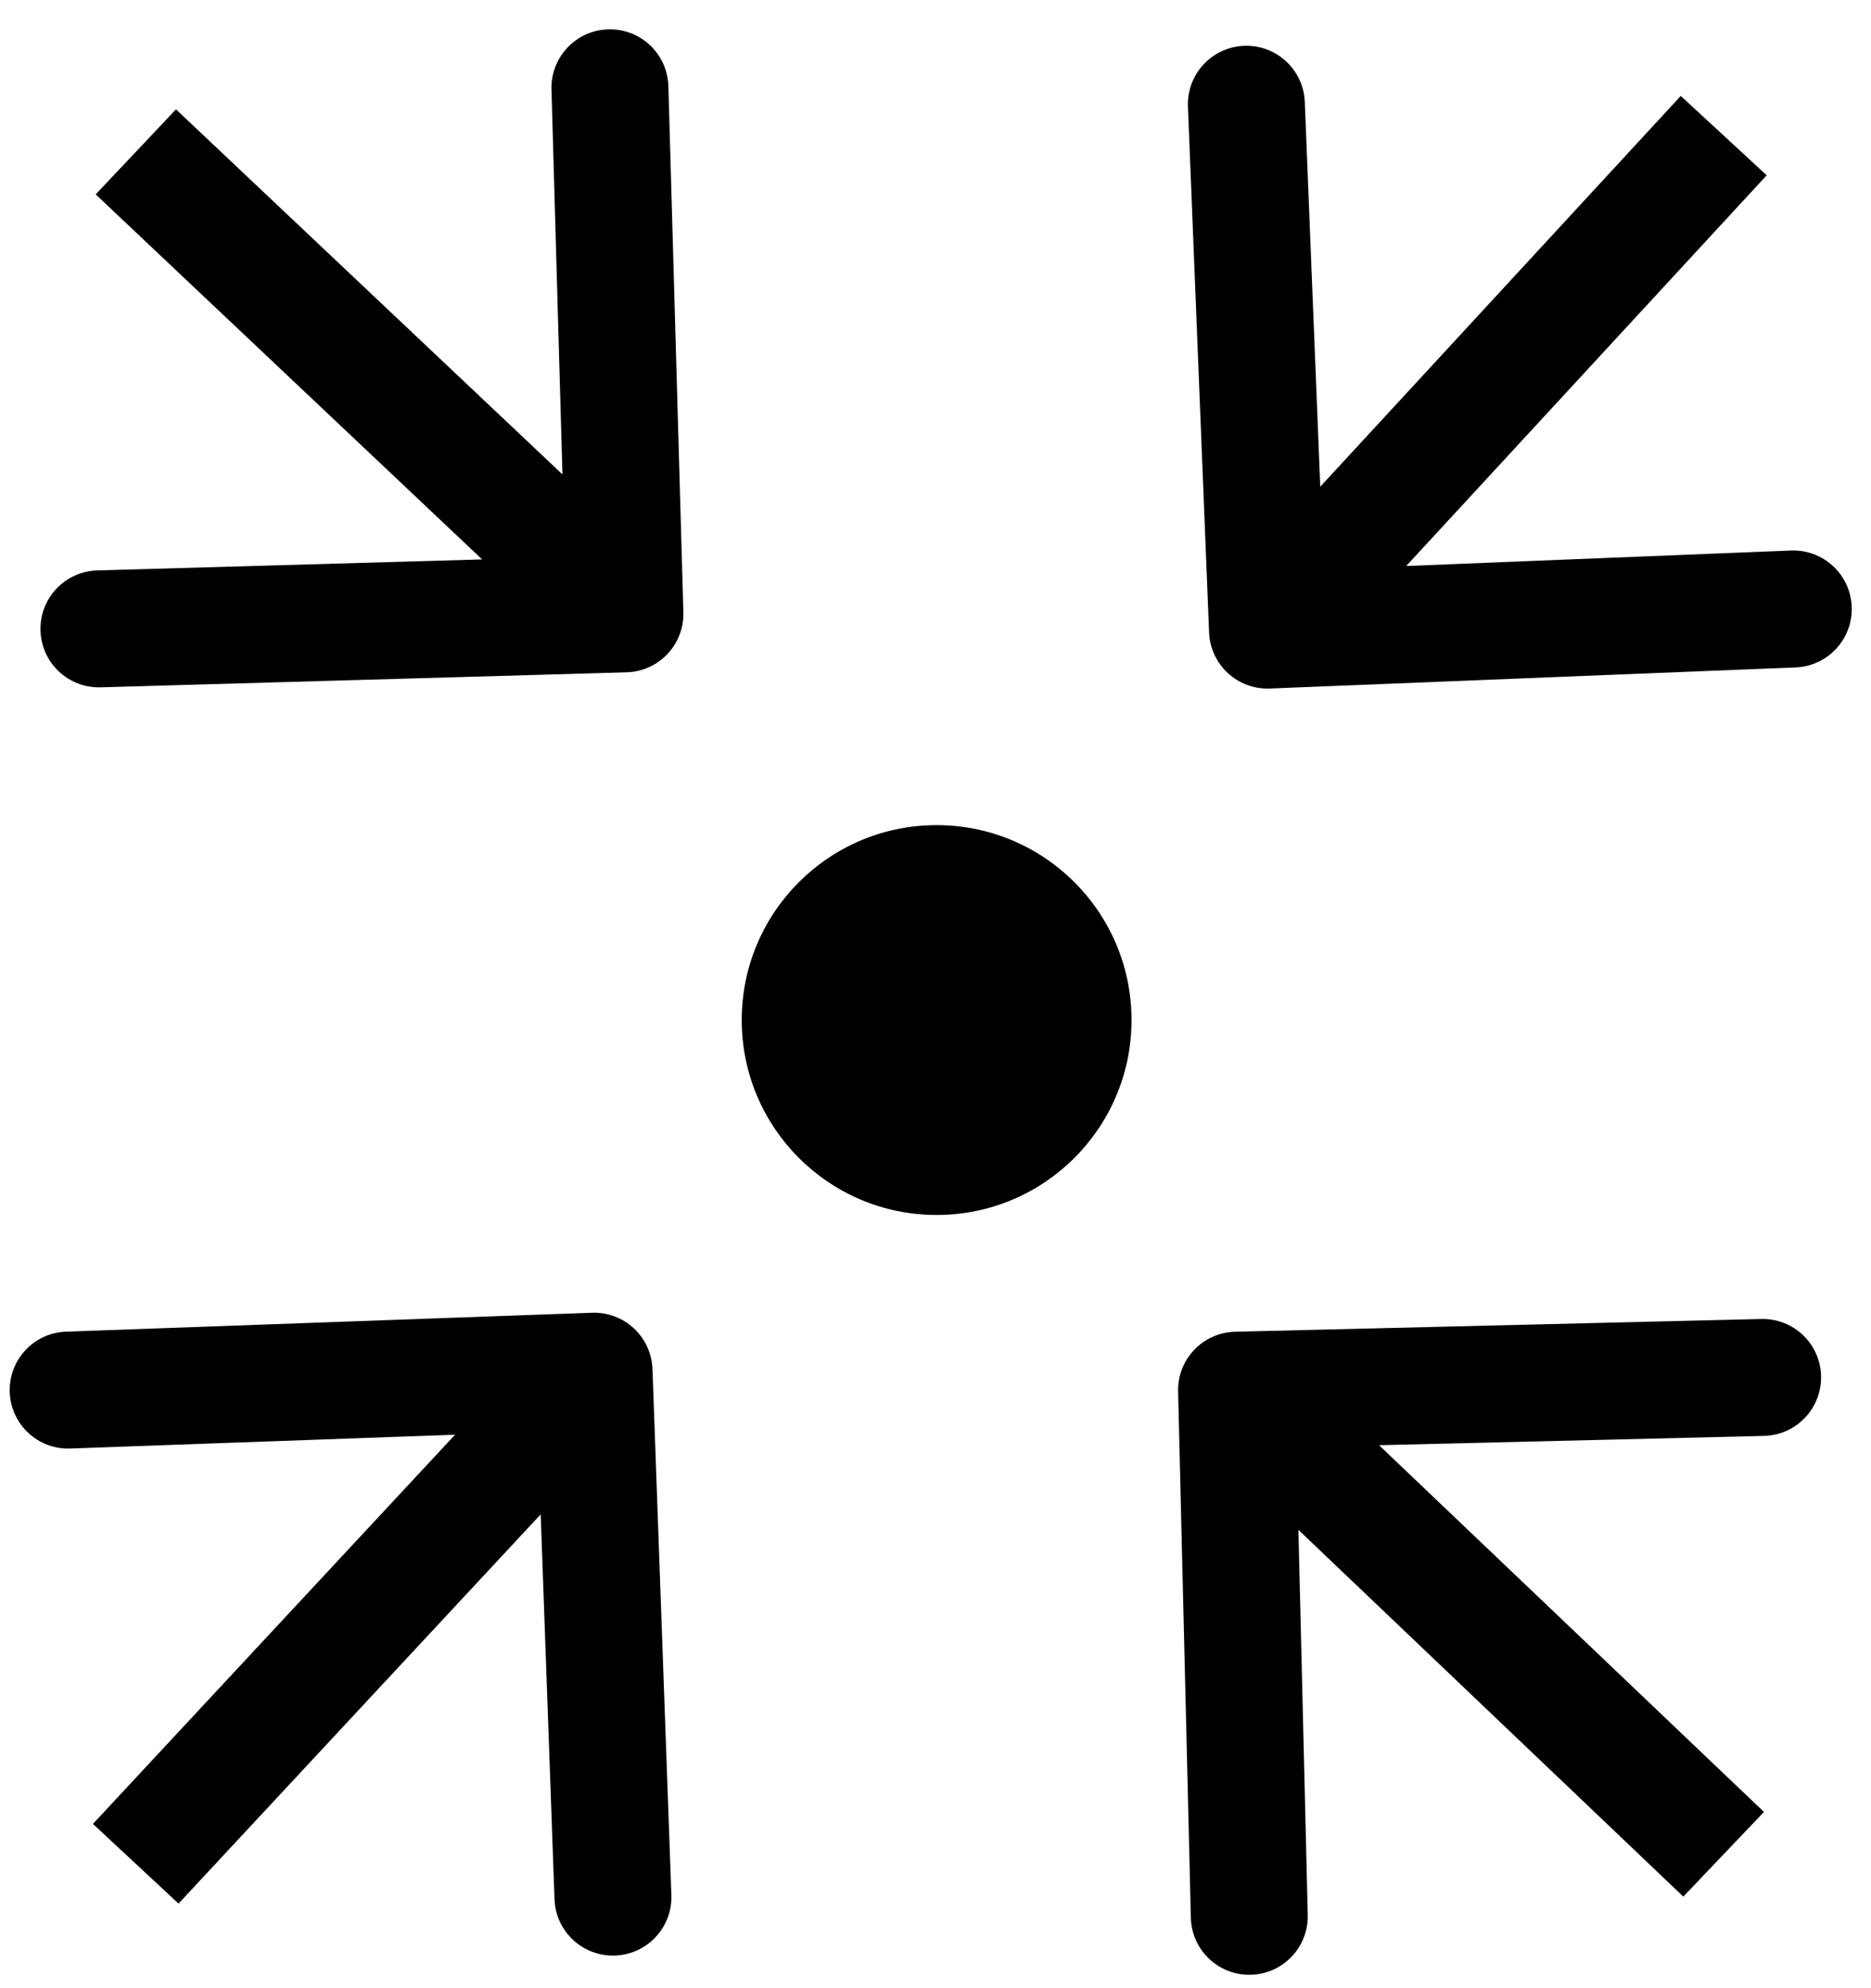 <svg width="48" height="51" viewBox="0 0 48 51" fill="none" xmlns="http://www.w3.org/2000/svg">
<circle cx="24.029" cy="26.166" r="5" fill="black"/>
<path d="M16.075 17.246C16.903 17.223 17.555 16.532 17.532 15.704L17.147 2.21C17.123 1.381 16.433 0.729 15.605 0.753C14.777 0.776 14.125 1.467 14.148 2.295L14.49 14.29L2.495 14.632C1.667 14.656 1.015 15.346 1.039 16.174C1.062 17.003 1.753 17.655 2.581 17.631L16.075 17.246ZM2.455 4.986L15.002 16.837L17.062 14.656L4.515 2.805L2.455 4.986Z" fill="black"/>
<path d="M31.019 16.224C31.052 17.052 31.75 17.696 32.578 17.662L46.067 17.12C46.895 17.087 47.539 16.388 47.505 15.561C47.472 14.733 46.774 14.089 45.946 14.122L33.956 14.604L33.474 2.614C33.441 1.786 32.742 1.142 31.915 1.176C31.087 1.209 30.443 1.907 30.476 2.735L31.019 16.224ZM43.119 2.461L31.415 15.146L33.62 17.181L45.324 4.496L43.119 2.461Z" fill="black"/>
<path d="M31.687 34.161C30.859 34.181 30.203 34.868 30.224 35.697L30.551 49.193C30.571 50.021 31.258 50.676 32.087 50.656C32.915 50.636 33.57 49.948 33.55 49.12L33.259 37.123L45.256 36.833C46.084 36.813 46.739 36.125 46.719 35.297C46.699 34.469 46.011 33.813 45.183 33.834L31.687 34.161ZM45.254 46.479L32.758 34.574L30.689 36.746L43.185 48.651L45.254 46.479Z" fill="black"/>
<path d="M16.739 35.119C16.709 34.291 16.014 33.644 15.186 33.674L1.695 34.159C0.867 34.188 0.22 34.884 0.25 35.712C0.279 36.54 0.975 37.187 1.803 37.157L13.795 36.726L14.226 48.718C14.255 49.546 14.951 50.193 15.779 50.163C16.607 50.133 17.254 49.438 17.224 48.61L16.739 35.119ZM4.58 48.83L16.338 36.195L14.142 34.151L2.384 46.786L4.58 48.83Z" fill="black"/>
</svg>
